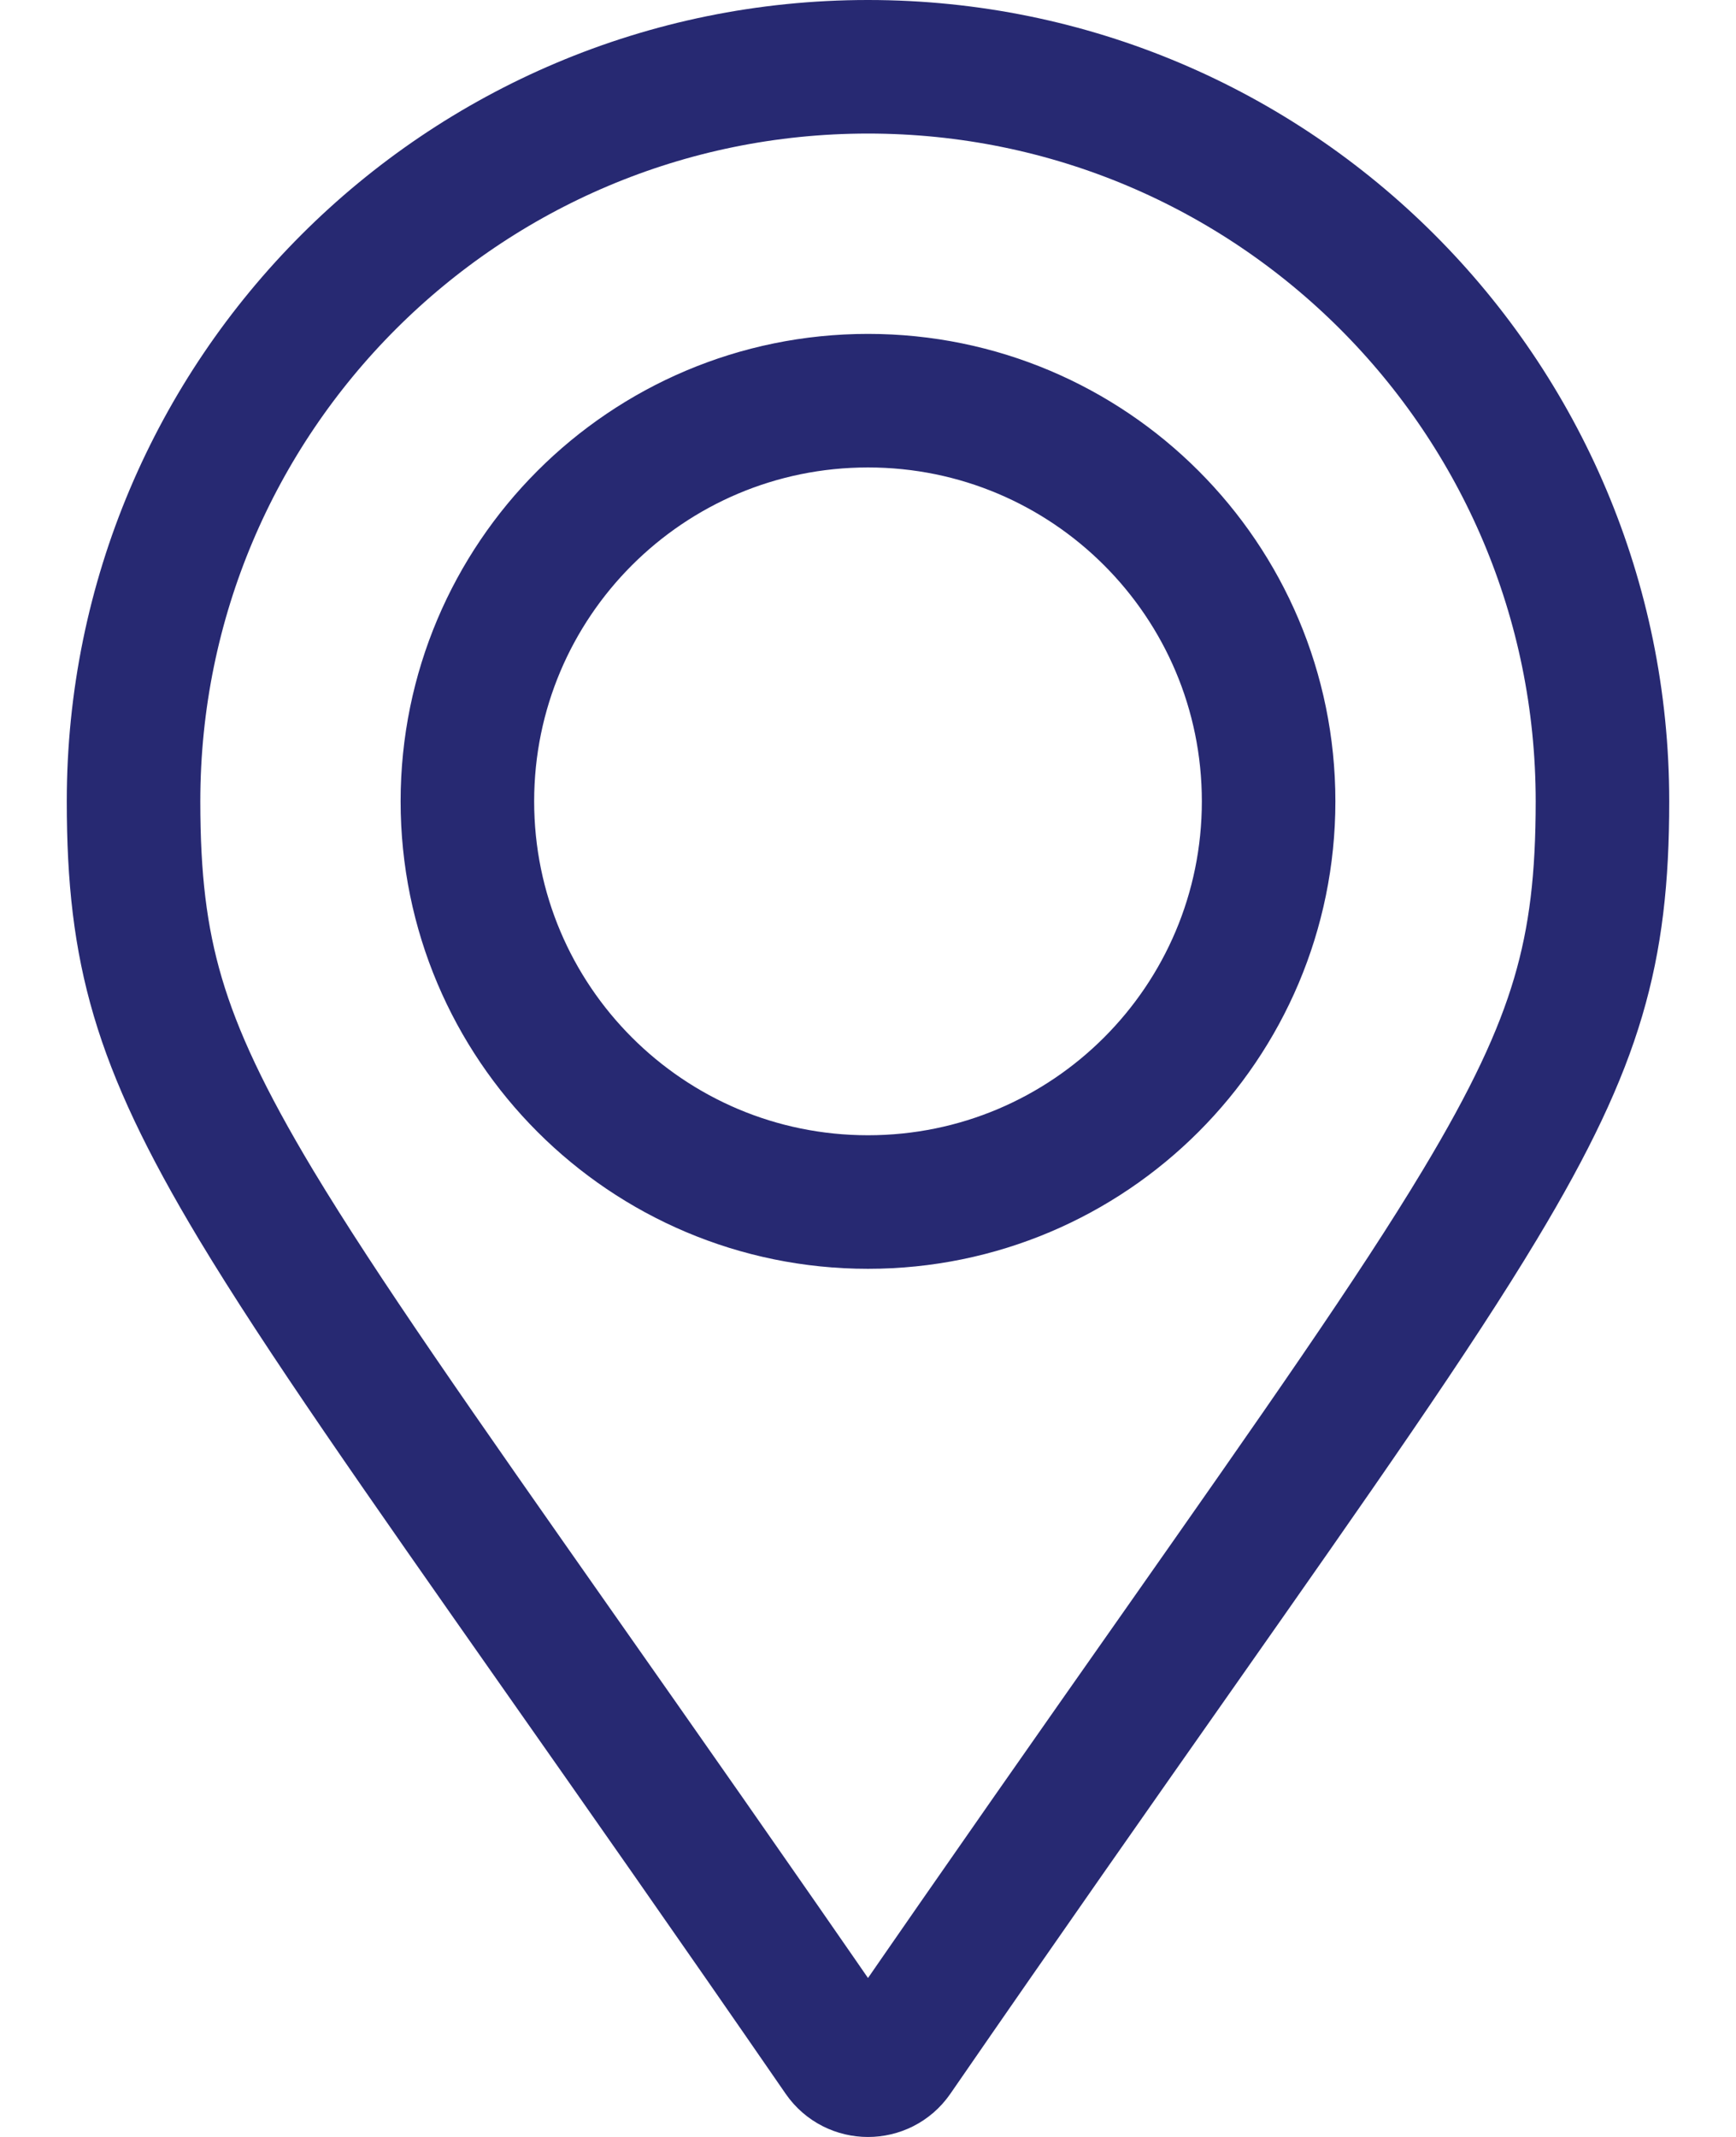 <?xml version="1.0" encoding="UTF-8"?> <svg xmlns="http://www.w3.org/2000/svg" width="13" height="16" viewBox="0 0 13 16" fill="none"><path d="M6.295 15.393C5.473 14.201 4.775 13.207 4.183 12.364C3.129 10.862 2.409 9.837 1.917 9.02C1.54 8.392 1.315 7.915 1.182 7.465C1.05 7.018 1 6.574 1 6C1 2.962 3.462 0.5 6.5 0.5C9.538 0.5 12 2.962 12 6C12 6.574 11.95 7.018 11.818 7.465C11.685 7.915 11.46 8.392 11.082 9.02C10.591 9.837 9.871 10.862 8.817 12.364C8.225 13.207 7.527 14.201 6.705 15.393C6.606 15.536 6.394 15.536 6.295 15.393ZM6.5 9C8.157 9 9.5 7.657 9.5 6C9.5 4.343 8.157 3 6.5 3C4.843 3 3.5 4.343 3.5 6C3.5 7.657 4.843 9 6.5 9Z" stroke="#272972"></path></svg> 